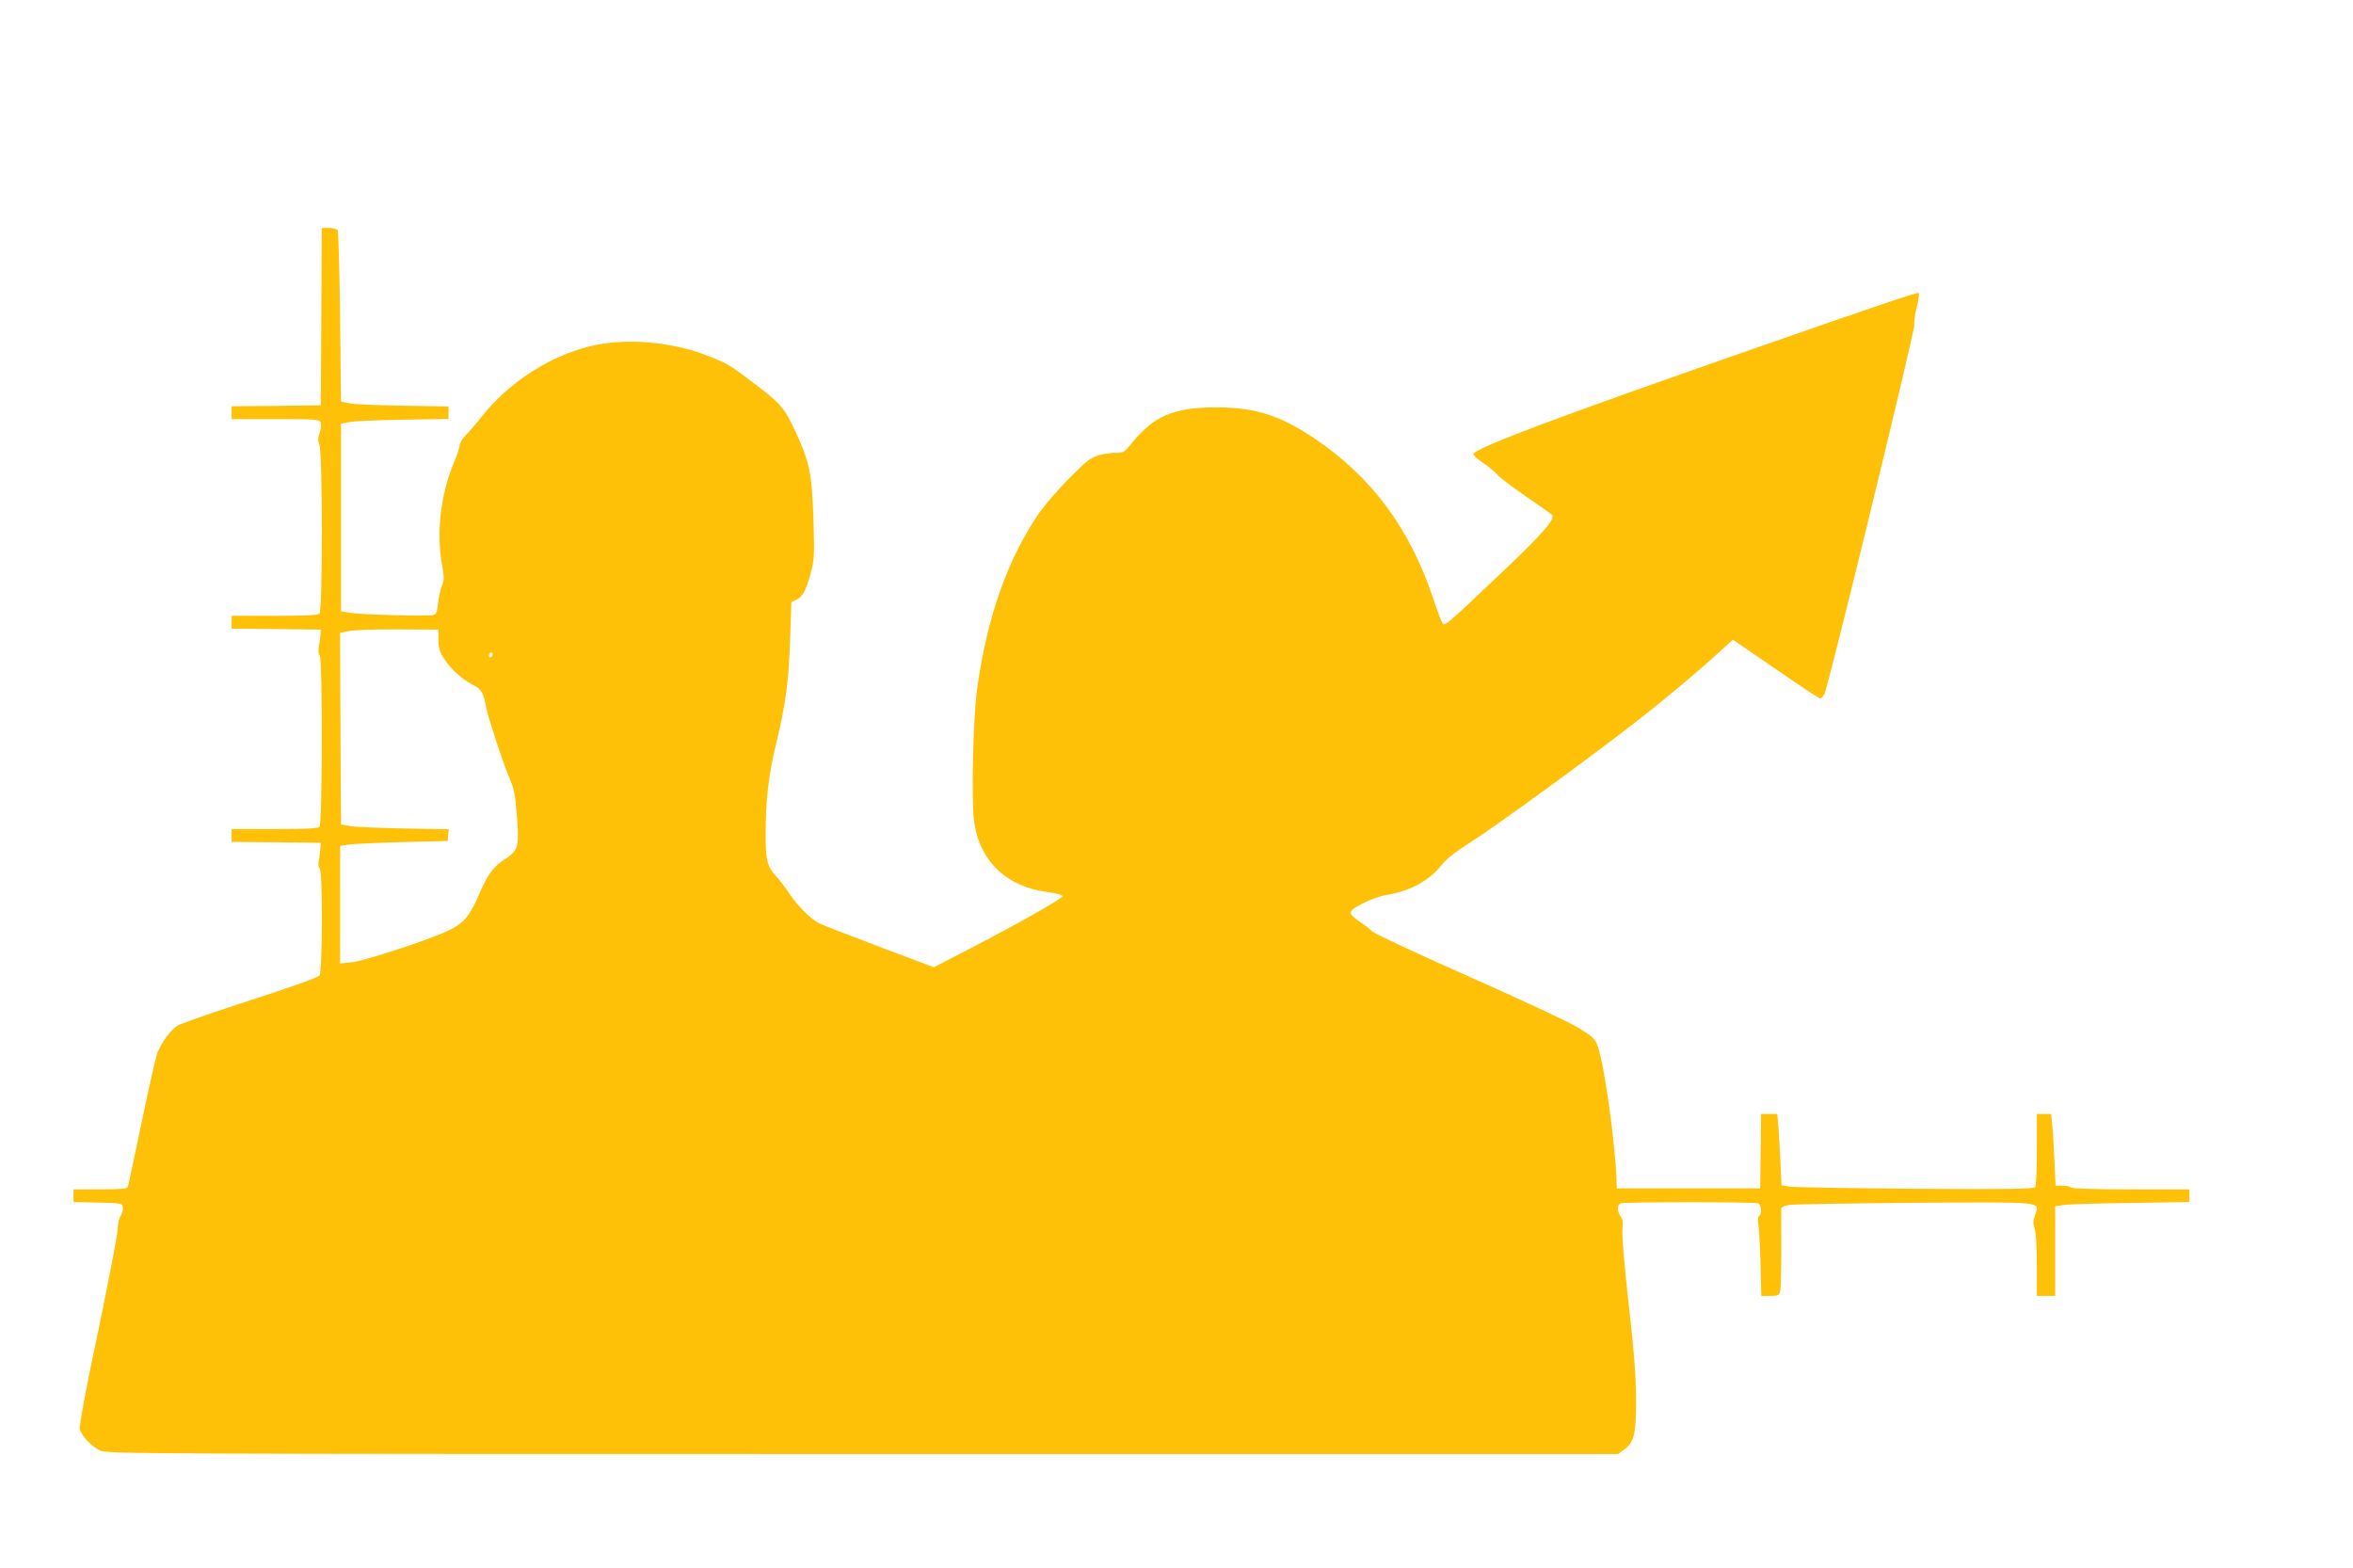 <?xml version="1.0" standalone="no"?>
<!DOCTYPE svg PUBLIC "-//W3C//DTD SVG 20010904//EN"
 "http://www.w3.org/TR/2001/REC-SVG-20010904/DTD/svg10.dtd">
<svg version="1.0" xmlns="http://www.w3.org/2000/svg"
 width="1280pt" height="853pt" viewBox="0 0 1280 853"
 preserveAspectRatio="xMidYMid meet">
<g transform="translate(0,853) scale(0.1,-0.1)"
fill="#ffc107" stroke="none">
<path d="M1748 6808 l-3 -483 -242 -3 -243 -2 0 -35 0 -35 239 0 c231 0 240
-1 246 -20 3 -11 1 -36 -6 -55 -10 -28 -10 -42 -1 -68 17 -48 17 -898 0 -915
-9 -9 -77 -12 -245 -12 l-233 0 0 -35 0 -35 243 -2 242 -3 -2 -30 c-1 -16 -5
-46 -9 -66 -3 -23 -2 -39 5 -43 16 -11 15 -918 -1 -934 -9 -9 -77 -12 -245
-12 l-233 0 0 -35 0 -35 243 -2 242 -3 -2 -30 c-1 -16 -5 -46 -9 -66 -3 -23
-2 -39 5 -43 17 -11 15 -570 -1 -583 -19 -15 -149 -61 -463 -163 -154 -50
-294 -100 -310 -110 -37 -23 -85 -89 -109 -148 -9 -24 -48 -195 -86 -380 -39
-186 -72 -343 -75 -349 -3 -10 -43 -13 -150 -13 l-145 0 0 -35 0 -34 133 -3
c129 -3 132 -3 135 -26 2 -13 -4 -34 -12 -47 -9 -14 -16 -45 -16 -72 0 -26
-48 -276 -106 -555 -68 -320 -104 -516 -100 -532 9 -38 65 -96 111 -117 38
-18 196 -19 4148 -19 l4109 0 30 22 c57 40 68 83 68 268 0 127 -9 247 -40 525
-25 223 -38 378 -34 407 4 35 2 53 -10 70 -20 29 -20 64 0 72 20 8 728 8 748
0 18 -7 22 -59 5 -70 -7 -4 -8 -20 -4 -43 4 -20 9 -116 12 -213 l4 -178 48 0
c44 0 49 3 55 26 4 14 6 118 6 232 0 114 -1 212 0 218 0 7 19 15 43 19 23 4
331 9 683 12 722 4 679 8 654 -68 -11 -32 -11 -47 -2 -73 7 -20 12 -96 12
-199 l0 -167 50 0 50 0 0 244 0 244 48 7 c26 4 190 9 365 11 l317 5 0 34 0 35
-319 0 c-203 0 -322 4 -326 10 -3 6 -24 10 -45 10 l-38 0 -6 133 c-3 72 -8
160 -12 195 l-6 62 -39 0 -39 0 0 -192 c0 -106 -4 -199 -8 -206 -7 -10 -141
-12 -653 -9 -354 3 -663 8 -686 12 l-42 7 -5 116 c-3 65 -8 152 -11 194 l-7
78 -44 0 -44 0 -2 -202 -3 -203 -390 0 -390 0 -2 60 c-9 209 -68 625 -102 715
-15 40 -27 51 -105 99 -50 31 -306 150 -594 278 -278 123 -515 234 -527 246
-12 12 -41 35 -64 50 -72 49 -71 59 9 101 40 21 96 41 130 47 128 20 235 78
301 162 27 34 76 73 160 126 131 83 641 454 889 647 162 126 336 271 463 387
l74 67 233 -160 c128 -88 237 -160 241 -160 5 0 15 10 23 23 19 29 497 1993
490 2012 -3 8 2 48 12 90 10 41 15 77 12 81 -7 6 -182 -53 -993 -336 -990
-346 -1407 -503 -1430 -539 -3 -6 21 -28 54 -50 32 -22 67 -51 77 -64 11 -14
80 -66 154 -117 74 -51 139 -96 143 -100 22 -19 -52 -105 -268 -309 -300 -285
-314 -296 -326 -284 -6 6 -30 69 -54 142 -128 380 -335 658 -646 867 -187 125
-321 167 -529 168 -237 0 -345 -46 -471 -204 -32 -39 -40 -44 -75 -43 -21 1
-64 -5 -94 -13 -48 -14 -66 -28 -165 -127 -61 -62 -133 -146 -162 -187 -174
-256 -283 -565 -338 -960 -21 -150 -32 -606 -16 -718 28 -213 174 -355 395
-384 52 -7 86 -16 86 -23 0 -13 -242 -150 -522 -295 l-178 -92 -297 112 c-164
62 -311 119 -327 127 -45 23 -115 93 -159 158 -22 33 -57 79 -78 102 -45 49
-54 85 -54 218 0 187 15 324 55 490 57 240 70 338 79 600 l6 180 28 13 c34 16
51 48 78 147 19 72 20 92 14 294 -8 247 -22 310 -99 476 -60 127 -79 150 -214
252 -146 111 -150 113 -258 156 -200 80 -458 101 -650 52 -220 -56 -433 -194
-581 -378 -31 -40 -72 -87 -90 -105 -18 -18 -33 -43 -33 -55 0 -13 -15 -59
-34 -102 -68 -163 -92 -369 -63 -538 14 -77 14 -92 1 -123 -8 -19 -17 -61 -21
-94 -5 -50 -9 -61 -27 -66 -31 -7 -393 2 -451 12 l-50 9 0 510 0 510 45 9 c25
5 156 11 293 13 l247 4 0 34 0 34 -247 4 c-137 2 -268 8 -293 13 l-45 9 -5
460 c-3 253 -9 466 -13 473 -5 6 -26 12 -47 12 l-40 0 -2 -482z m637 -1758 c0
-44 6 -65 32 -105 36 -56 98 -112 160 -143 42 -22 53 -41 68 -122 11 -56 94
-309 127 -384 25 -58 31 -89 40 -207 13 -168 8 -184 -68 -235 -61 -39 -91 -81
-138 -190 -51 -119 -84 -157 -168 -197 -110 -52 -454 -164 -525 -172 l-63 -6
0 319 0 320 43 7 c23 4 155 10 292 14 l250 6 3 32 3 32 -243 4 c-134 3 -265 8
-293 13 l-50 9 -3 521 -2 521 47 10 c27 6 147 10 268 9 l220 -1 0 -55z m295
-79 c0 -6 -4 -13 -10 -16 -5 -3 -10 1 -10 9 0 9 5 16 10 16 6 0 10 -4 10 -9z"/>
</g>
</svg>
